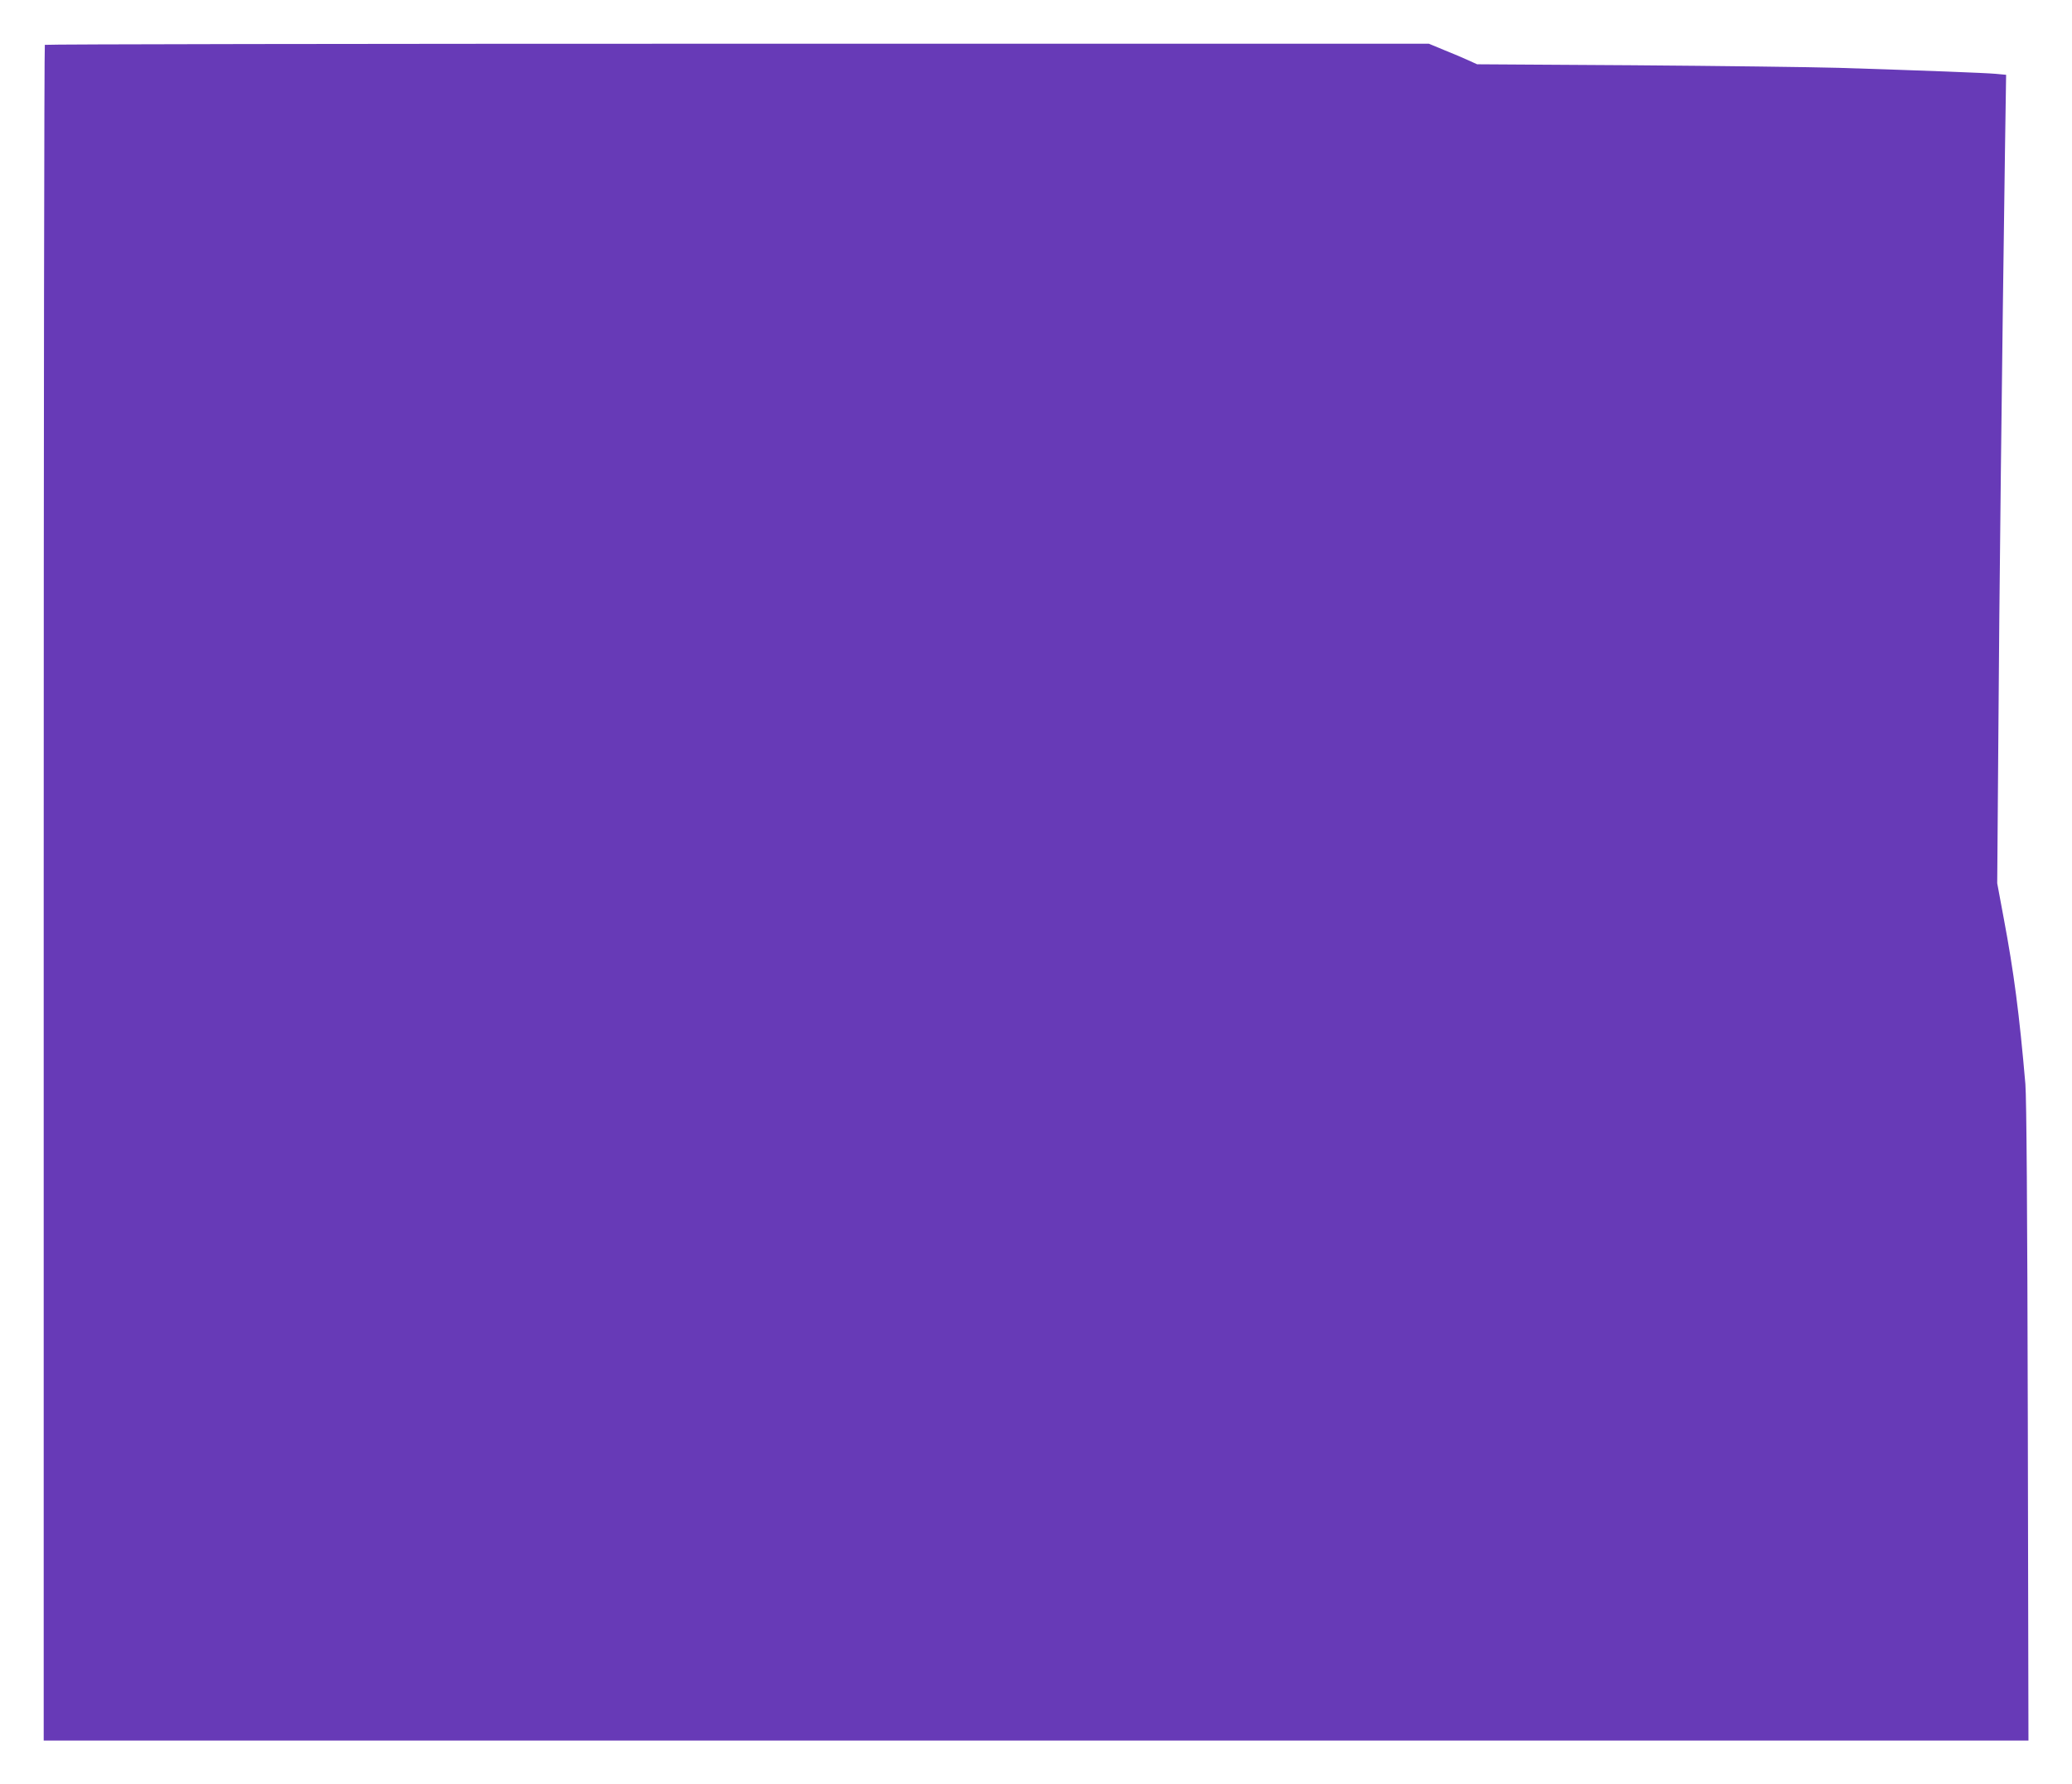 <?xml version="1.0" standalone="no"?>
<!DOCTYPE svg PUBLIC "-//W3C//DTD SVG 20010904//EN"
 "http://www.w3.org/TR/2001/REC-SVG-20010904/DTD/svg10.dtd">
<svg version="1.0" xmlns="http://www.w3.org/2000/svg"
 width="1280pt" height="1102pt" viewBox="0 0 1280 1102"
 preserveAspectRatio="xMidYMid meet">
<g transform="translate(0,1102) scale(0.1,-0.1)"
fill="#673ab7" stroke="none">
<path d="M277 10743 c-4 -3 -7 -2361 -7 -5240 l0 -5233 6130 0 6131 0 -4 1962
c-3 1335 -8 2005 -15 2093 -37 429 -71 691 -134 1025 l-40 215 7 905 c5 815
23 2369 41 3622 l7 466 -64 6 c-67 6 -434 20 -969 37 -173 5 -747 12 -1275 16
l-960 6 -55 25 c-30 14 -97 42 -149 63 l-94 39 -4272 0 c-2349 0 -4275 -3
-4278 -7z"/>
</g>
</svg>

